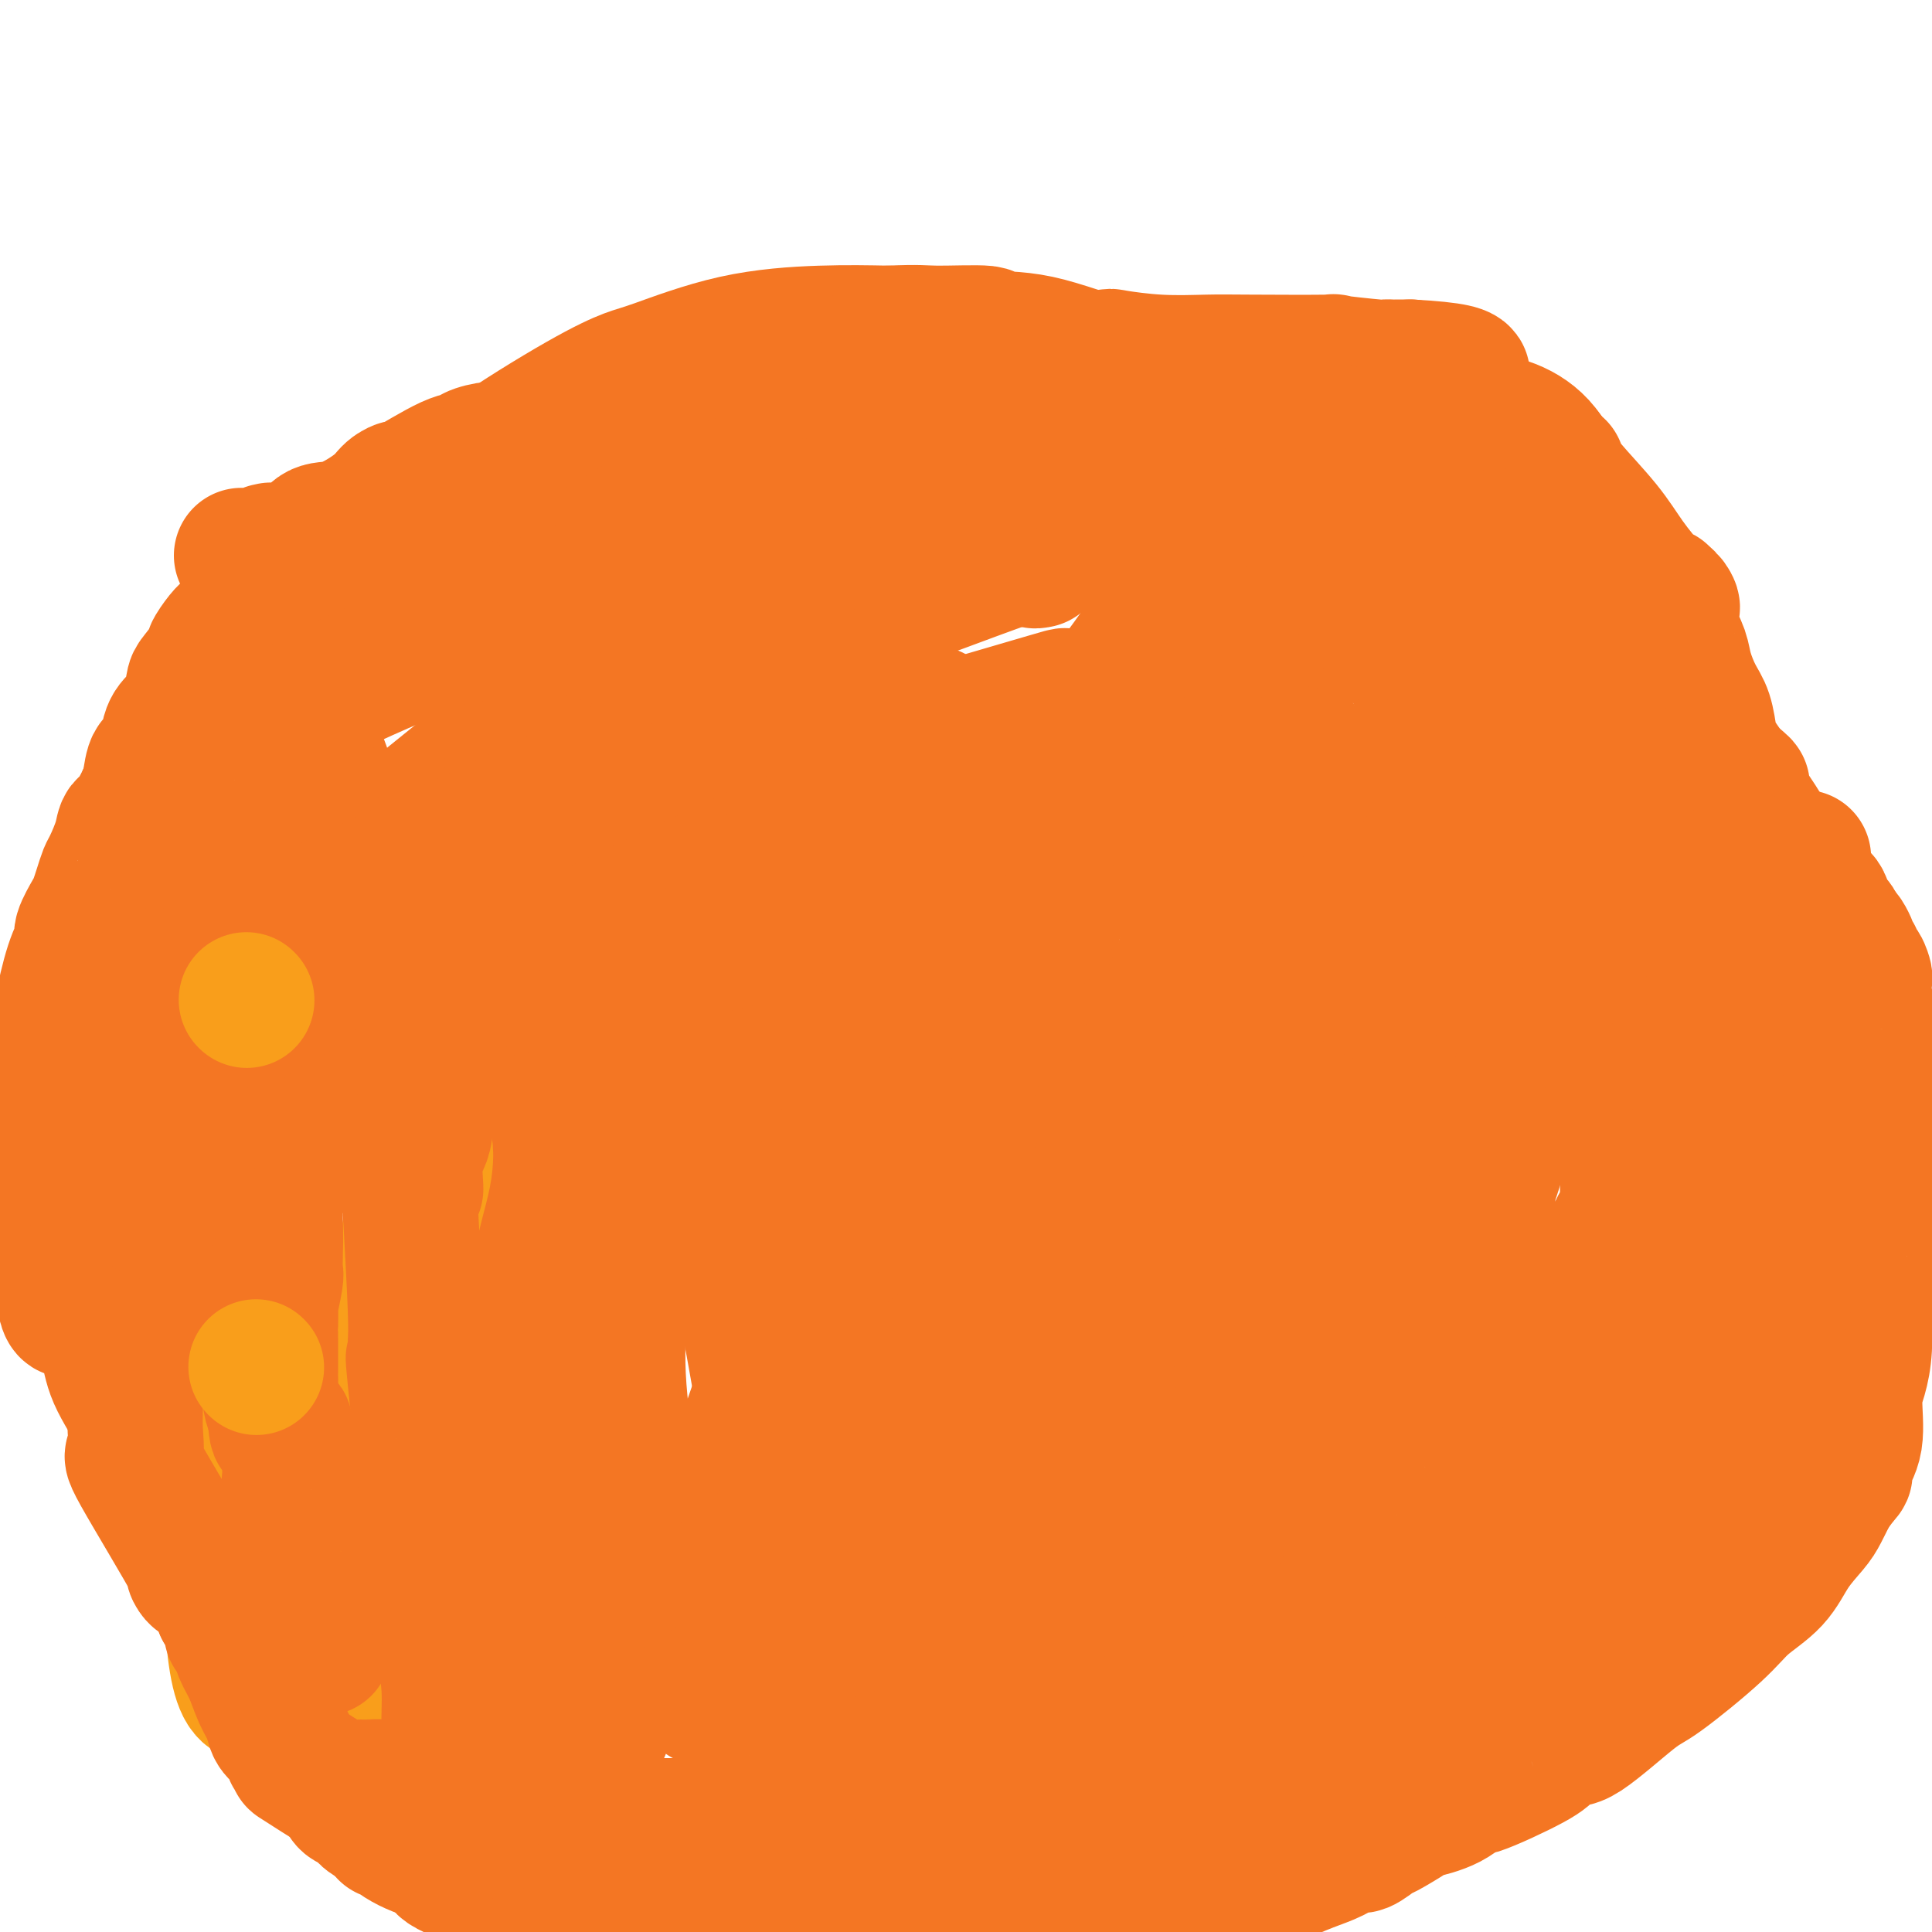 <svg viewBox='0 0 400 400' version='1.1' xmlns='http://www.w3.org/2000/svg' xmlns:xlink='http://www.w3.org/1999/xlink'><g fill='none' stroke='#F47623' stroke-width='28' stroke-linecap='round' stroke-linejoin='round'><path d='M215,116c-0.470,0.096 -0.940,0.192 -1,0c-0.060,-0.192 0.290,-0.672 0,-2c-0.290,-1.328 -1.218,-3.503 -2,-5c-0.782,-1.497 -1.416,-2.317 -2,-3c-0.584,-0.683 -1.118,-1.229 -2,-2c-0.882,-0.771 -2.113,-1.769 -3,-2c-0.887,-0.231 -1.432,0.303 -3,0c-1.568,-0.303 -4.161,-1.444 -7,-2c-2.839,-0.556 -5.923,-0.527 -9,-1c-3.077,-0.473 -6.145,-1.447 -10,-2c-3.855,-0.553 -8.497,-0.685 -12,-1c-3.503,-0.315 -5.868,-0.812 -9,-1c-3.132,-0.188 -7.030,-0.066 -9,0c-1.970,0.066 -2.012,0.075 -4,0c-1.988,-0.075 -5.922,-0.233 -9,0c-3.078,0.233 -5.300,0.857 -8,2c-2.700,1.143 -5.879,2.803 -9,4c-3.121,1.197 -6.185,1.929 -11,3c-4.815,1.071 -11.381,2.479 -14,3c-2.619,0.521 -1.290,0.153 -1,0c0.290,-0.153 -0.458,-0.093 -1,0c-0.542,0.093 -0.877,0.217 -1,0c-0.123,-0.217 -0.035,-0.776 0,-1c0.035,-0.224 0.018,-0.112 0,0'/><path d='M90,107c-0.390,0.022 -0.779,0.044 -1,0c-0.221,-0.044 -0.272,-0.153 -1,0c-0.728,0.153 -2.133,0.570 -3,1c-0.867,0.430 -1.195,0.875 -2,1c-0.805,0.125 -2.087,-0.069 -3,0c-0.913,0.069 -1.456,0.400 -2,1c-0.544,0.600 -1.089,1.469 -2,2c-0.911,0.531 -2.189,0.722 -3,1c-0.811,0.278 -1.157,0.641 -2,1c-0.843,0.359 -2.184,0.714 -3,1c-0.816,0.286 -1.108,0.503 -2,1c-0.892,0.497 -2.384,1.273 -4,2c-1.616,0.727 -3.357,1.406 -4,2c-0.643,0.594 -0.188,1.102 -1,2c-0.812,0.898 -2.891,2.185 -4,3c-1.109,0.815 -1.247,1.157 -2,2c-0.753,0.843 -2.121,2.187 -3,3c-0.879,0.813 -1.268,1.094 -2,2c-0.732,0.906 -1.806,2.437 -2,3c-0.194,0.563 0.492,0.157 0,1c-0.492,0.843 -2.163,2.936 -3,4c-0.837,1.064 -0.839,1.099 -1,2c-0.161,0.901 -0.481,2.669 -1,4c-0.519,1.331 -1.238,2.226 -2,3c-0.762,0.774 -1.566,1.428 -2,3c-0.434,1.572 -0.498,4.060 -1,5c-0.502,0.940 -1.443,0.330 -2,1c-0.557,0.670 -0.731,2.620 -1,4c-0.269,1.380 -0.635,2.190 -1,3'/><path d='M30,165c-2.324,4.930 -1.132,2.256 -1,2c0.132,-0.256 -0.794,1.907 -1,3c-0.206,1.093 0.310,1.118 0,1c-0.310,-0.118 -1.445,-0.377 -2,0c-0.555,0.377 -0.530,1.390 -1,3c-0.470,1.610 -1.434,3.819 -2,5c-0.566,1.181 -0.734,1.336 -1,2c-0.266,0.664 -0.630,1.839 -1,3c-0.370,1.161 -0.746,2.308 -1,3c-0.254,0.692 -0.387,0.930 -1,2c-0.613,1.070 -1.704,2.972 -2,4c-0.296,1.028 0.205,1.183 0,2c-0.205,0.817 -1.116,2.295 -2,5c-0.884,2.705 -1.739,6.635 -2,8c-0.261,1.365 0.074,0.164 0,2c-0.074,1.836 -0.556,6.708 -1,10c-0.444,3.292 -0.851,5.004 -1,8c-0.149,2.996 -0.040,7.275 0,9c0.040,1.725 0.011,0.896 0,1c-0.011,0.104 -0.005,1.141 0,3c0.005,1.859 0.009,4.539 0,7c-0.009,2.461 -0.030,4.704 0,6c0.030,1.296 0.111,1.646 0,2c-0.111,0.354 -0.415,0.711 0,2c0.415,1.289 1.547,3.511 2,5c0.453,1.489 0.226,2.244 0,3'/><path d='M13,266c0.690,9.363 2.416,3.770 3,2c0.584,-1.770 0.027,0.284 0,1c-0.027,0.716 0.477,0.095 1,0c0.523,-0.095 1.065,0.337 2,2c0.935,1.663 2.263,4.555 3,7c0.737,2.445 0.882,4.441 2,7c1.118,2.559 3.209,5.681 5,9c1.791,3.319 3.281,6.836 5,10c1.719,3.164 3.666,5.975 5,9c1.334,3.025 2.055,6.263 3,9c0.945,2.737 2.113,4.973 3,7c0.887,2.027 1.494,3.844 3,7c1.506,3.156 3.912,7.651 5,10c1.088,2.349 0.858,2.553 2,4c1.142,1.447 3.657,4.136 5,6c1.343,1.864 1.515,2.904 2,4c0.485,1.096 1.282,2.247 2,3c0.718,0.753 1.357,1.109 2,2c0.643,0.891 1.288,2.318 2,3c0.712,0.682 1.489,0.620 2,1c0.511,0.380 0.756,1.201 1,2c0.244,0.799 0.488,1.575 1,2c0.512,0.425 1.292,0.499 2,1c0.708,0.501 1.345,1.429 2,2c0.655,0.571 1.327,0.786 2,1'/><path d='M78,377c3.631,4.262 1.208,1.417 1,1c-0.208,-0.417 1.798,1.595 4,3c2.202,1.405 4.601,2.202 7,3'/><path d='M90,384c1.962,1.532 0.865,1.860 3,3c2.135,1.140 7.500,3.090 10,4c2.500,0.910 2.136,0.779 3,1c0.864,0.221 2.956,0.794 4,1c1.044,0.206 1.040,0.045 1,0c-0.040,-0.045 -0.115,0.026 0,0c0.115,-0.026 0.420,-0.151 1,0c0.580,0.151 1.434,0.576 2,1c0.566,0.424 0.845,0.845 2,1c1.155,0.155 3.187,0.044 4,0c0.813,-0.044 0.406,-0.022 0,0'/><path d='M138,397c0.784,0.008 1.569,0.016 2,0c0.431,-0.016 0.509,-0.057 2,0c1.491,0.057 4.397,0.211 6,0c1.603,-0.211 1.905,-0.789 3,-1c1.095,-0.211 2.984,-0.057 4,0c1.016,0.057 1.159,0.015 2,0c0.841,-0.015 2.379,-0.004 4,0c1.621,0.004 3.325,0.001 5,0c1.675,-0.001 3.322,-0.000 5,0c1.678,0.000 3.386,0.000 5,0c1.614,-0.000 3.132,0.000 5,0c1.868,-0.000 4.086,-0.000 6,0c1.914,0.000 3.525,0.001 5,0c1.475,-0.001 2.813,-0.004 4,0c1.187,0.004 2.224,0.015 4,0c1.776,-0.015 4.292,-0.056 8,0c3.708,0.056 8.609,0.207 11,0c2.391,-0.207 2.273,-0.774 3,-1c0.727,-0.226 2.298,-0.112 4,0c1.702,0.112 3.535,0.223 5,0c1.465,-0.223 2.561,-0.778 4,-1c1.439,-0.222 3.219,-0.111 5,0'/><path d='M240,394c16.140,-0.702 5.489,-0.957 2,-1c-3.489,-0.043 0.185,0.127 2,0c1.815,-0.127 1.773,-0.552 3,-1c1.227,-0.448 3.724,-0.920 6,-1c2.276,-0.080 4.333,0.233 6,0c1.667,-0.233 2.945,-1.013 5,-2c2.055,-0.987 4.887,-2.181 7,-3c2.113,-0.819 3.507,-1.264 5,-2c1.493,-0.736 3.084,-1.763 4,-2c0.916,-0.237 1.159,0.316 2,0c0.841,-0.316 2.282,-1.500 3,-2c0.718,-0.500 0.712,-0.314 2,-1c1.288,-0.686 3.869,-2.242 5,-3c1.131,-0.758 0.810,-0.717 2,-1c1.190,-0.283 3.889,-0.890 6,-2c2.111,-1.110 3.633,-2.723 4,-3c0.367,-0.277 -0.421,0.781 2,0c2.421,-0.781 8.052,-3.400 11,-5c2.948,-1.600 3.212,-2.180 4,-3c0.788,-0.820 2.101,-1.881 3,-2c0.899,-0.119 1.385,0.703 4,-1c2.615,-1.703 7.357,-5.931 10,-8c2.643,-2.069 3.185,-1.980 6,-4c2.815,-2.020 7.902,-6.148 11,-9c3.098,-2.852 4.205,-4.429 6,-6c1.795,-1.571 4.276,-3.136 6,-5c1.724,-1.864 2.689,-4.025 4,-6c1.311,-1.975 2.968,-3.762 4,-5c1.032,-1.238 1.438,-1.925 2,-3c0.562,-1.075 1.281,-2.537 2,-4'/><path d='M379,309c2.569,-3.620 2.992,-3.671 3,-4c0.008,-0.329 -0.401,-0.937 0,-2c0.401,-1.063 1.610,-2.580 2,-5c0.390,-2.420 -0.039,-5.744 0,-8c0.039,-2.256 0.547,-3.445 1,-5c0.453,-1.555 0.853,-3.477 1,-6c0.147,-2.523 0.043,-5.648 0,-7c-0.043,-1.352 -0.026,-0.932 0,-1c0.026,-0.068 0.059,-0.625 0,-1c-0.059,-0.375 -0.212,-0.569 0,-1c0.212,-0.431 0.789,-1.100 1,-3c0.211,-1.900 0.057,-5.030 0,-8c-0.057,-2.970 -0.015,-5.781 0,-8c0.015,-2.219 0.005,-3.848 0,-7c-0.005,-3.152 -0.005,-7.827 0,-10c0.005,-2.173 0.015,-1.843 0,-5c-0.015,-3.157 -0.056,-9.800 0,-13c0.056,-3.200 0.208,-2.957 0,-4c-0.208,-1.043 -0.778,-3.374 -1,-5c-0.222,-1.626 -0.097,-2.549 0,-3c0.097,-0.451 0.166,-0.432 0,-1c-0.166,-0.568 -0.566,-1.725 -1,-2c-0.434,-0.275 -0.900,0.331 -1,0c-0.100,-0.331 0.166,-1.598 0,-2c-0.166,-0.402 -0.766,0.061 -1,0c-0.234,-0.061 -0.104,-0.645 0,-1c0.104,-0.355 0.182,-0.480 0,-1c-0.182,-0.520 -0.623,-1.434 -1,-2c-0.377,-0.566 -0.688,-0.783 -1,-1'/><path d='M381,193c-1.324,-3.160 -1.634,-2.061 -2,-2c-0.366,0.061 -0.787,-0.918 -1,-2c-0.213,-1.082 -0.217,-2.268 -1,-3c-0.783,-0.732 -2.345,-1.010 -3,-2c-0.655,-0.990 -0.402,-2.690 -1,-4c-0.598,-1.310 -2.048,-2.228 -3,-3c-0.952,-0.772 -1.407,-1.399 -2,-2c-0.593,-0.601 -1.325,-1.177 -2,-2c-0.675,-0.823 -1.293,-1.893 -2,-3c-0.707,-1.107 -1.503,-2.253 -2,-3c-0.497,-0.747 -0.693,-1.097 -1,-1c-0.307,0.097 -0.723,0.639 -1,0c-0.277,-0.639 -0.415,-2.460 0,-3c0.415,-0.540 1.382,0.201 0,-1c-1.382,-1.201 -5.114,-4.343 -7,-6c-1.886,-1.657 -1.926,-1.830 -3,-3c-1.074,-1.170 -3.180,-3.336 -4,-4c-0.820,-0.664 -0.352,0.176 -1,0c-0.648,-0.176 -2.411,-1.367 -3,-2c-0.589,-0.633 -0.005,-0.709 0,-1c0.005,-0.291 -0.570,-0.797 -1,-1c-0.430,-0.203 -0.715,-0.101 -1,0'/><path d='M340,145c-2.977,-2.990 -0.418,-1.465 0,-1c0.418,0.465 -1.304,-0.131 -2,0c-0.696,0.131 -0.364,0.988 -1,1c-0.636,0.012 -2.240,-0.820 -3,-1c-0.760,-0.180 -0.678,0.291 -1,0c-0.322,-0.291 -1.049,-1.346 -2,-2c-0.951,-0.654 -2.126,-0.909 -3,-1c-0.874,-0.091 -1.447,-0.019 -2,0c-0.553,0.019 -1.086,-0.016 -3,-1c-1.914,-0.984 -5.208,-2.919 -8,-4c-2.792,-1.081 -5.084,-1.309 -7,-2c-1.916,-0.691 -3.458,-1.846 -5,-3'/><path d='M303,131c-6.152,-2.348 -3.032,-1.218 -3,-1c0.032,0.218 -3.022,-0.478 -4,-1c-0.978,-0.522 0.121,-0.871 0,-1c-0.121,-0.129 -1.463,-0.037 -2,0c-0.537,0.037 -0.268,0.018 0,0'/><path d='M50,115c0.393,0.008 0.786,0.016 1,0c0.214,-0.016 0.248,-0.057 1,0c0.752,0.057 2.221,0.211 3,0c0.779,-0.211 0.868,-0.786 1,-1c0.132,-0.214 0.307,-0.068 0,0c-0.307,0.068 -1.095,0.058 0,0c1.095,-0.058 4.074,-0.165 6,-1c1.926,-0.835 2.798,-2.397 4,-3c1.202,-0.603 2.735,-0.248 5,-1c2.265,-0.752 5.264,-2.612 7,-4c1.736,-1.388 2.210,-2.305 3,-3c0.790,-0.695 1.897,-1.170 2,-1c0.103,0.170 -0.797,0.984 1,0c1.797,-0.984 6.290,-3.765 9,-5c2.710,-1.235 3.636,-0.923 4,-1c0.364,-0.077 0.165,-0.544 1,-1c0.835,-0.456 2.706,-0.900 4,-1c1.294,-0.100 2.013,0.145 4,-1c1.987,-1.145 5.242,-3.680 8,-5c2.758,-1.320 5.018,-1.426 8,-2c2.982,-0.574 6.688,-1.616 8,-2c1.312,-0.384 0.232,-0.110 0,0c-0.232,0.110 0.384,0.055 1,0'/><path d='M131,83c7.881,-2.621 8.584,-2.675 10,-3c1.416,-0.325 3.544,-0.922 6,-1c2.456,-0.078 5.238,0.364 8,0c2.762,-0.364 5.503,-1.533 9,-2c3.497,-0.467 7.751,-0.230 9,0c1.249,0.230 -0.506,0.454 0,0c0.506,-0.454 3.273,-1.585 6,-2c2.727,-0.415 5.415,-0.115 7,0c1.585,0.115 2.068,0.044 8,0c5.932,-0.044 17.313,-0.061 23,0c5.687,0.061 5.679,0.198 7,0c1.321,-0.198 3.972,-0.733 5,-1c1.028,-0.267 0.435,-0.268 2,0c1.565,0.268 5.289,0.803 9,1c3.711,0.197 7.408,0.057 10,0c2.592,-0.057 4.077,-0.029 9,0c4.923,0.029 13.284,0.060 16,0c2.716,-0.060 -0.213,-0.212 1,0c1.213,0.212 6.568,0.789 9,1c2.432,0.211 1.940,0.057 2,0c0.060,-0.057 0.670,-0.015 1,0c0.330,0.015 0.380,0.004 1,0c0.620,-0.004 1.810,-0.002 3,0'/><path d='M292,76c18.550,1.023 8.426,3.082 5,4c-3.426,0.918 -0.154,0.695 2,1c2.154,0.305 3.191,1.137 4,2c0.809,0.863 1.390,1.756 3,3c1.610,1.244 4.249,2.840 6,4c1.751,1.160 2.613,1.883 3,2c0.387,0.117 0.300,-0.371 1,0c0.700,0.371 2.189,1.600 3,2c0.811,0.400 0.946,-0.029 1,0c0.054,0.029 0.027,0.514 0,1'/><path d='M320,95c4.512,3.116 1.792,1.406 1,1c-0.792,-0.406 0.345,0.493 1,1c0.655,0.507 0.830,0.623 1,1c0.170,0.377 0.337,1.014 2,3c1.663,1.986 4.824,5.319 7,8c2.176,2.681 3.367,4.708 5,7c1.633,2.292 3.709,4.848 5,6c1.291,1.152 1.797,0.901 2,1c0.203,0.099 0.101,0.550 0,1'/><path d='M344,124c3.909,4.191 1.680,0.169 1,0c-0.680,-0.169 0.189,3.517 1,6c0.811,2.483 1.566,3.764 2,5c0.434,1.236 0.549,2.428 1,4c0.451,1.572 1.238,3.526 2,5c0.762,1.474 1.500,2.469 2,4c0.500,1.531 0.764,3.597 1,5c0.236,1.403 0.445,2.144 1,3c0.555,0.856 1.455,1.826 2,3c0.545,1.174 0.734,2.553 1,3c0.266,0.447 0.611,-0.036 1,0c0.389,0.036 0.824,0.592 1,1c0.176,0.408 0.093,0.667 0,1c-0.093,0.333 -0.197,0.738 0,2c0.197,1.262 0.694,3.379 1,4c0.306,0.621 0.422,-0.256 1,1c0.578,1.256 1.619,4.643 2,6c0.381,1.357 0.102,0.683 0,1c-0.102,0.317 -0.027,1.625 0,2c0.027,0.375 0.007,-0.184 0,0c-0.007,0.184 -0.002,1.111 0,2c0.002,0.889 0.001,1.739 0,3c-0.001,1.261 -0.000,2.932 0,4c0.000,1.068 0.000,1.534 0,2'/><path d='M364,191c0.002,2.742 0.009,2.596 0,3c-0.009,0.404 -0.032,1.359 0,2c0.032,0.641 0.120,0.967 0,1c-0.120,0.033 -0.449,-0.226 -1,0c-0.551,0.226 -1.323,0.937 -2,2c-0.677,1.063 -1.259,2.479 -2,3c-0.741,0.521 -1.640,0.149 -2,0c-0.360,-0.149 -0.180,-0.074 0,0'/><path d='M35,232c-0.170,-0.790 -0.341,-1.580 0,-3c0.341,-1.420 1.193,-3.469 2,-6c0.807,-2.531 1.569,-5.543 3,-8c1.431,-2.457 3.530,-4.360 6,-7c2.470,-2.640 5.312,-6.018 8,-9c2.688,-2.982 5.224,-5.567 8,-8c2.776,-2.433 5.792,-4.714 8,-7c2.208,-2.286 3.609,-4.576 6,-7c2.391,-2.424 5.773,-4.980 7,-6c1.227,-1.020 0.301,-0.502 2,-2c1.699,-1.498 6.024,-5.012 11,-9c4.976,-3.988 10.603,-8.450 15,-11c4.397,-2.550 7.562,-3.186 11,-5c3.438,-1.814 7.148,-4.805 11,-7c3.852,-2.195 7.847,-3.595 13,-6c5.153,-2.405 11.464,-5.817 18,-8c6.536,-2.183 13.296,-3.138 19,-5c5.704,-1.862 10.352,-4.631 17,-7c6.648,-2.369 15.294,-4.338 22,-6c6.706,-1.662 11.470,-3.019 17,-4c5.530,-0.981 11.826,-1.587 16,-1c4.174,0.587 6.225,2.369 7,3c0.775,0.631 0.275,0.113 2,1c1.725,0.887 5.674,3.180 9,5c3.326,1.820 6.027,3.166 7,4c0.973,0.834 0.216,1.157 0,1c-0.216,-0.157 0.107,-0.795 1,0c0.893,0.795 2.356,3.022 3,4c0.644,0.978 0.470,0.708 1,0c0.530,-0.708 1.765,-1.854 3,-3'/><path d='M288,115c1.282,0.663 2.487,3.822 4,9c1.513,5.178 3.336,12.376 4,17c0.664,4.624 0.171,6.673 0,9c-0.171,2.327 -0.020,4.932 0,8c0.020,3.068 -0.090,6.600 0,9c0.090,2.400 0.381,3.668 0,5c-0.381,1.332 -1.433,2.729 -2,5c-0.567,2.271 -0.651,5.415 -1,8c-0.349,2.585 -0.965,4.610 -2,7c-1.035,2.390 -2.489,5.145 -4,8c-1.511,2.855 -3.077,5.810 -5,9c-1.923,3.190 -4.201,6.615 -7,10c-2.799,3.385 -6.117,6.731 -7,8c-0.883,1.269 0.669,0.463 1,0c0.331,-0.463 -0.559,-0.582 -1,0c-0.441,0.582 -0.431,1.865 -2,3c-1.569,1.135 -4.715,2.122 -10,4c-5.285,1.878 -12.709,4.647 -19,7c-6.291,2.353 -11.449,4.291 -15,5c-3.551,0.709 -5.494,0.191 -9,0c-3.506,-0.191 -8.573,-0.055 -13,0c-4.427,0.055 -8.213,0.027 -12,0'/><path d='M188,246c-7.456,-0.527 -9.097,-1.843 -13,-3c-3.903,-1.157 -10.069,-2.154 -16,-4c-5.931,-1.846 -11.626,-4.542 -16,-7c-4.374,-2.458 -7.428,-4.680 -12,-7c-4.572,-2.320 -10.664,-4.740 -15,-7c-4.336,-2.260 -6.916,-4.361 -9,-6c-2.084,-1.639 -3.671,-2.818 -5,-4c-1.329,-1.182 -2.400,-2.369 -3,-3c-0.600,-0.631 -0.730,-0.705 -1,-1c-0.270,-0.295 -0.681,-0.810 -1,-1c-0.319,-0.190 -0.547,-0.054 -1,-1c-0.453,-0.946 -1.131,-2.972 -2,-5c-0.869,-2.028 -1.929,-4.057 -4,-7c-2.071,-2.943 -5.153,-6.800 -8,-10c-2.847,-3.200 -5.459,-5.742 -8,-9c-2.541,-3.258 -5.012,-7.234 -6,-9c-0.988,-1.766 -0.493,-1.324 -2,-5c-1.507,-3.676 -5.016,-11.470 -6,-16c-0.984,-4.530 0.556,-5.797 2,-8c1.444,-2.203 2.792,-5.341 5,-8c2.208,-2.659 5.277,-4.838 9,-8c3.723,-3.162 8.101,-7.305 12,-11c3.899,-3.695 7.321,-6.940 13,-11c5.679,-4.060 13.616,-8.934 19,-12c5.384,-3.066 8.216,-4.324 10,-5c1.784,-0.676 2.519,-0.769 6,-2c3.481,-1.231 9.706,-3.601 16,-5c6.294,-1.399 12.655,-1.828 18,-2c5.345,-0.172 9.672,-0.086 14,0'/><path d='M184,69c6.596,-0.293 7.085,-0.024 10,0c2.915,0.024 8.256,-0.195 10,0c1.744,0.195 -0.111,0.805 1,1c1.111,0.195 5.186,-0.025 10,1c4.814,1.025 10.368,3.295 17,5c6.632,1.705 14.344,2.844 19,4c4.656,1.156 6.256,2.330 8,3c1.744,0.670 3.632,0.837 7,2c3.368,1.163 8.215,3.322 11,5c2.785,1.678 3.508,2.877 5,4c1.492,1.123 3.752,2.172 5,3c1.248,0.828 1.485,1.434 2,2c0.515,0.566 1.307,1.092 2,2c0.693,0.908 1.286,2.197 2,3c0.714,0.803 1.550,1.119 4,4c2.450,2.881 6.512,8.328 9,11c2.488,2.672 3.400,2.568 5,9c1.600,6.432 3.889,19.399 5,26c1.111,6.601 1.044,6.836 1,8c-0.044,1.164 -0.065,3.258 0,6c0.065,2.742 0.215,6.134 0,9c-0.215,2.866 -0.797,5.208 -1,7c-0.203,1.792 -0.028,3.034 0,4c0.028,0.966 -0.090,1.656 -1,4c-0.910,2.344 -2.611,6.341 -4,9c-1.389,2.659 -2.465,3.981 -4,8c-1.535,4.019 -3.529,10.736 -6,16c-2.471,5.264 -5.420,9.075 -8,13c-2.580,3.925 -4.790,7.962 -7,12'/><path d='M286,250c-6.595,11.809 -15.583,28.831 -19,35c-3.417,6.169 -1.264,1.485 -1,0c0.264,-1.485 -1.361,0.229 -2,1c-0.639,0.771 -0.292,0.598 0,1c0.292,0.402 0.527,1.379 0,2c-0.527,0.621 -1.818,0.885 -4,1c-2.182,0.115 -5.257,0.082 -8,0c-2.743,-0.082 -5.156,-0.214 -8,0c-2.844,0.214 -6.120,0.775 -8,1c-1.880,0.225 -2.365,0.114 -4,0c-1.635,-0.114 -4.422,-0.230 -6,0c-1.578,0.230 -1.947,0.805 -4,0c-2.053,-0.805 -5.789,-2.992 -7,-4c-1.211,-1.008 0.104,-0.839 0,-1c-0.104,-0.161 -1.627,-0.654 -2,-1c-0.373,-0.346 0.405,-0.546 0,-1c-0.405,-0.454 -1.994,-1.161 -4,-3c-2.006,-1.839 -4.430,-4.811 -6,-7c-1.570,-2.189 -2.285,-3.594 -3,-5'/><path d='M200,269c-2.783,-2.830 1.258,1.095 0,-2c-1.258,-3.095 -7.815,-13.210 -13,-21c-5.185,-7.790 -8.999,-13.256 -12,-18c-3.001,-4.744 -5.188,-8.765 -7,-13c-1.812,-4.235 -3.248,-8.683 -4,-13c-0.752,-4.317 -0.819,-8.502 -1,-14c-0.181,-5.498 -0.475,-12.307 0,-17c0.475,-4.693 1.721,-7.270 3,-10c1.279,-2.730 2.592,-5.614 4,-9c1.408,-3.386 2.910,-7.273 4,-10c1.090,-2.727 1.767,-4.293 3,-6c1.233,-1.707 3.021,-3.555 4,-5c0.979,-1.445 1.150,-2.488 3,-4c1.850,-1.512 5.381,-3.495 6,-4c0.619,-0.505 -1.672,0.467 5,-2c6.672,-2.467 22.308,-8.374 32,-11c9.692,-2.626 13.439,-1.970 17,-2c3.561,-0.030 6.937,-0.745 9,-1c2.063,-0.255 2.813,-0.051 4,0c1.187,0.051 2.812,-0.052 4,0c1.188,0.052 1.940,0.258 3,1c1.060,0.742 2.428,2.019 4,3c1.572,0.981 3.347,1.666 5,3c1.653,1.334 3.185,3.316 7,8c3.815,4.684 9.912,12.069 12,15c2.088,2.931 0.168,1.409 1,3c0.832,1.591 4.416,6.296 8,11'/><path d='M301,151c6.256,9.206 7.896,13.720 9,19c1.104,5.280 1.671,11.327 2,13c0.329,1.673 0.418,-1.027 1,1c0.582,2.027 1.656,8.779 2,14c0.344,5.221 -0.043,8.909 0,13c0.043,4.091 0.517,8.586 0,12c-0.517,3.414 -2.024,5.747 -3,9c-0.976,3.253 -1.419,7.425 -4,14c-2.581,6.575 -7.300,15.551 -11,22c-3.700,6.449 -6.383,10.370 -9,14c-2.617,3.630 -5.170,6.968 -8,10c-2.830,3.032 -5.938,5.756 -7,7c-1.062,1.244 -0.076,1.008 0,1c0.076,-0.008 -0.756,0.214 -1,0c-0.244,-0.214 0.099,-0.863 0,-1c-0.099,-0.137 -0.641,0.239 -1,0c-0.359,-0.239 -0.534,-1.093 -1,-2c-0.466,-0.907 -1.221,-1.867 -2,-3c-0.779,-1.133 -1.582,-2.439 -2,-3c-0.418,-0.561 -0.452,-0.377 -1,-1c-0.548,-0.623 -1.609,-2.052 -3,-3c-1.391,-0.948 -3.112,-1.414 -6,-3c-2.888,-1.586 -6.944,-4.293 -11,-7'/><path d='M245,277c-4.349,-2.865 -6.720,-5.027 -11,-8c-4.280,-2.973 -10.467,-6.759 -14,-10c-3.533,-3.241 -4.411,-5.939 -6,-8c-1.589,-2.061 -3.890,-3.486 -5,-5c-1.110,-1.514 -1.029,-3.119 -1,-4c0.029,-0.881 0.008,-1.039 0,-2c-0.008,-0.961 -0.001,-2.724 0,-5c0.001,-2.276 -0.005,-5.063 0,-7c0.005,-1.937 0.019,-3.024 0,-6c-0.019,-2.976 -0.072,-7.842 0,-12c0.072,-4.158 0.270,-7.609 0,-10c-0.270,-2.391 -1.008,-3.722 0,-8c1.008,-4.278 3.762,-11.504 6,-17c2.238,-5.496 3.959,-9.262 6,-14c2.041,-4.738 4.402,-10.448 8,-16c3.598,-5.552 8.434,-10.946 10,-15c1.566,-4.054 -0.139,-6.766 10,-15c10.139,-8.234 32.123,-21.989 40,-27c7.877,-5.011 1.647,-1.279 6,-1c4.353,0.279 19.291,-2.894 26,7c6.709,9.894 5.191,32.856 5,44c-0.191,11.144 0.945,10.470 -1,15c-1.945,4.530 -6.973,14.265 -12,24'/><path d='M312,177c-5.686,11.058 -13.902,26.704 -23,39c-9.098,12.296 -19.079,21.242 -30,29c-10.921,7.758 -22.783,14.328 -31,17c-8.217,2.672 -12.790,1.446 -15,1c-2.210,-0.446 -2.059,-0.111 -3,0c-0.941,0.111 -2.975,-0.000 -4,0c-1.025,0.000 -1.041,0.113 -1,0c0.041,-0.113 0.138,-0.451 0,-1c-0.138,-0.549 -0.512,-1.307 0,-3c0.512,-1.693 1.910,-4.320 2,-9c0.090,-4.680 -1.127,-11.412 1,-22c2.127,-10.588 7.598,-25.030 10,-36c2.402,-10.970 1.735,-18.468 19,-33c17.265,-14.532 52.462,-36.099 66,-44c13.538,-7.901 5.419,-2.136 3,0c-2.419,2.136 0.864,0.644 2,0c1.136,-0.644 0.126,-0.441 0,1c-0.126,1.441 0.633,4.120 -1,10c-1.633,5.880 -5.659,14.962 -9,22c-3.341,7.038 -5.999,12.031 -9,19c-3.001,6.969 -6.346,15.915 -11,24c-4.654,8.085 -10.615,15.310 -15,20c-4.385,4.690 -7.192,6.845 -10,9'/><path d='M253,220c-4.950,5.993 -4.826,6.476 -5,7c-0.174,0.524 -0.645,1.089 -1,1c-0.355,-0.089 -0.595,-0.832 0,-2c0.595,-1.168 2.026,-2.762 4,-7c1.974,-4.238 4.493,-11.121 9,-20c4.507,-8.879 11.004,-19.755 17,-27c5.996,-7.245 11.493,-10.860 16,-14c4.507,-3.140 8.025,-5.807 11,-8c2.975,-2.193 5.405,-3.913 6,-4c0.595,-0.087 -0.647,1.460 -1,3c-0.353,1.540 0.182,3.074 -3,9c-3.182,5.926 -10.081,16.242 -13,22c-2.919,5.758 -1.859,6.956 -18,22c-16.141,15.044 -49.482,43.935 -64,57c-14.518,13.065 -10.214,10.306 -11,10c-0.786,-0.306 -6.660,1.842 -9,3c-2.340,1.158 -1.144,1.327 -1,2c0.144,0.673 -0.765,1.852 -1,0c-0.235,-1.852 0.205,-6.733 2,-15c1.795,-8.267 4.945,-19.918 8,-30c3.055,-10.082 6.016,-18.595 10,-26c3.984,-7.405 8.992,-13.703 14,-20'/><path d='M223,183c5.579,-6.743 12.527,-13.600 18,-18c5.473,-4.400 9.472,-6.342 12,-8c2.528,-1.658 3.584,-3.033 4,-4c0.416,-0.967 0.191,-1.525 0,0c-0.191,1.525 -0.349,5.134 -1,10c-0.651,4.866 -1.797,10.988 -8,28c-6.203,17.012 -17.464,44.915 -26,64c-8.536,19.085 -14.347,29.351 -21,39c-6.653,9.649 -14.149,18.681 -20,27c-5.851,8.319 -10.055,15.925 -12,20c-1.945,4.075 -1.629,4.621 -2,3c-0.371,-1.621 -1.429,-5.407 -3,-15c-1.571,-9.593 -3.654,-24.991 -6,-39c-2.346,-14.009 -4.954,-26.629 -7,-40c-2.046,-13.371 -3.530,-27.492 -4,-37c-0.470,-9.508 0.073,-14.404 0,-22c-0.073,-7.596 -0.762,-17.892 -1,-24c-0.238,-6.108 -0.026,-8.029 0,-10c0.026,-1.971 -0.136,-3.992 0,-5c0.136,-1.008 0.568,-1.004 1,-1'/><path d='M147,151c0.006,-7.350 0.022,5.275 0,14c-0.022,8.725 -0.082,13.551 -1,20c-0.918,6.449 -2.694,14.521 -5,25c-2.306,10.479 -5.143,23.364 -8,34c-2.857,10.636 -5.735,19.022 -8,27c-2.265,7.978 -3.916,15.548 -6,22c-2.084,6.452 -4.600,11.787 -7,18c-2.400,6.213 -4.685,13.304 -6,18c-1.315,4.696 -1.661,6.997 -2,8c-0.339,1.003 -0.672,0.707 -1,1c-0.328,0.293 -0.650,1.173 -1,-9c-0.350,-10.173 -0.729,-31.401 -1,-45c-0.271,-13.599 -0.433,-19.570 0,-24c0.433,-4.430 1.460,-7.319 3,-12c1.540,-4.681 3.592,-11.155 6,-16c2.408,-4.845 5.171,-8.062 7,-10c1.829,-1.938 2.723,-2.599 3,-3c0.277,-0.401 -0.064,-0.543 0,0c0.064,0.543 0.532,1.772 1,3'/><path d='M121,222c0.748,3.060 2.117,9.209 3,14c0.883,4.791 1.280,8.224 2,13c0.720,4.776 1.761,10.894 2,17c0.239,6.106 -0.326,12.201 0,19c0.326,6.799 1.543,14.302 2,22c0.457,7.698 0.153,15.593 0,22c-0.153,6.407 -0.156,11.328 -1,16c-0.844,4.672 -2.528,9.095 -5,15c-2.472,5.905 -5.731,13.291 -8,18c-2.269,4.709 -3.546,6.742 -5,8c-1.454,1.258 -3.084,1.743 -4,2c-0.916,0.257 -1.118,0.288 -2,0c-0.882,-0.288 -2.443,-0.895 -3,0c-0.557,0.895 -0.110,3.292 0,1c0.110,-2.292 -0.116,-9.272 0,-13c0.116,-3.728 0.572,-4.205 0,-11c-0.572,-6.795 -2.174,-19.909 0,-34c2.174,-14.091 8.125,-29.158 12,-39c3.875,-9.842 5.674,-14.457 9,-20c3.326,-5.543 8.178,-12.012 12,-18c3.822,-5.988 6.615,-11.494 11,-16c4.385,-4.506 10.363,-8.011 16,-12c5.637,-3.989 10.934,-8.461 16,-12c5.066,-3.539 9.902,-6.145 14,-8c4.098,-1.855 7.456,-2.959 10,-4c2.544,-1.041 4.272,-2.021 6,-3'/><path d='M208,199c5.333,-2.333 3.667,-0.667 3,0c-0.667,0.667 -0.333,0.333 0,0'/></g>
<g fill='none' stroke='#F99E1B' stroke-width='28' stroke-linecap='round' stroke-linejoin='round'><path d='M48,212c0.006,0.151 0.012,0.301 0,1c-0.012,0.699 -0.041,1.945 0,4c0.041,2.055 0.151,4.918 0,7c-0.151,2.082 -0.562,3.382 -1,6c-0.438,2.618 -0.902,6.554 -1,9c-0.098,2.446 0.170,3.401 0,7c-0.170,3.599 -0.779,9.841 -1,15c-0.221,5.159 -0.053,9.236 0,14c0.053,4.764 -0.010,10.214 0,14c0.010,3.786 0.093,5.907 0,9c-0.093,3.093 -0.362,7.158 0,11c0.362,3.842 1.356,7.460 2,11c0.644,3.540 0.937,7.001 1,9c0.063,1.999 -0.103,2.536 0,5c0.103,2.464 0.475,6.856 1,10c0.525,3.144 1.204,5.038 2,6c0.796,0.962 1.708,0.990 2,1c0.292,0.010 -0.037,0.003 0,0c0.037,-0.003 0.439,-0.001 1,0c0.561,0.001 1.280,0.000 2,0'/><path d='M56,351c0.952,0.155 0.832,0.041 1,0c0.168,-0.041 0.623,-0.011 1,0c0.377,0.011 0.677,0.003 1,0c0.323,-0.003 0.670,-0.001 1,0c0.330,0.001 0.645,-0.000 1,0c0.355,0.000 0.751,0.002 1,0c0.249,-0.002 0.351,-0.009 1,0c0.649,0.009 1.844,0.032 2,0c0.156,-0.032 -0.729,-0.120 1,1c1.729,1.120 6.071,3.446 8,5c1.929,1.554 1.445,2.334 2,3c0.555,0.666 2.149,1.218 3,2c0.851,0.782 0.957,1.795 1,2c0.043,0.205 0.021,-0.397 0,-1'/><path d='M80,363c2.321,1.199 0.622,-1.803 0,-3c-0.622,-1.197 -0.167,-0.588 0,-1c0.167,-0.412 0.045,-1.845 0,-3c-0.045,-1.155 -0.012,-2.032 0,-3c0.012,-0.968 0.003,-2.029 0,-4c-0.003,-1.971 -0.002,-4.853 0,-6c0.002,-1.147 0.004,-0.558 0,-3c-0.004,-2.442 -0.015,-7.914 0,-11c0.015,-3.086 0.057,-3.786 0,-6c-0.057,-2.214 -0.211,-5.941 0,-9c0.211,-3.059 0.789,-5.451 1,-7c0.211,-1.549 0.056,-2.256 0,-4c-0.056,-1.744 -0.015,-4.525 0,-7c0.015,-2.475 0.002,-4.644 0,-6c-0.002,-1.356 0.008,-1.897 0,-3c-0.008,-1.103 -0.034,-2.766 0,-4c0.034,-1.234 0.128,-2.037 0,-2c-0.128,0.037 -0.478,0.916 0,-3c0.478,-3.916 1.786,-12.627 3,-19c1.214,-6.373 2.336,-10.409 3,-13c0.664,-2.591 0.871,-3.736 1,-5c0.129,-1.264 0.180,-2.647 0,-3c-0.180,-0.353 -0.590,0.323 -1,1'/><path d='M87,239c0.823,-5.791 -0.120,-0.769 -1,1c-0.880,1.769 -1.699,0.284 -2,0c-0.301,-0.284 -0.086,0.633 0,1c0.086,0.367 0.043,0.183 0,0'/><path d='M79,216c0.422,0.111 0.844,0.222 1,0c0.156,-0.222 0.044,-0.778 0,-1c-0.044,-0.222 -0.022,-0.111 0,0'/><path d='M108,167c1.356,-1.578 2.711,-3.156 4,-4c1.289,-0.844 2.511,-0.956 3,-1c0.489,-0.044 0.244,-0.022 0,0'/><path d='M128,163c0.596,-0.007 1.191,-0.014 2,0c0.809,0.014 1.830,0.049 3,0c1.170,-0.049 2.489,-0.181 3,0c0.511,0.181 0.214,0.676 0,1c-0.214,0.324 -0.346,0.479 1,1c1.346,0.521 4.170,1.410 6,2c1.830,0.590 2.666,0.883 3,1c0.334,0.117 0.167,0.059 0,0'/><path d='M165,177c0.315,0.369 0.631,0.738 1,1c0.369,0.262 0.792,0.417 2,1c1.208,0.583 3.202,1.595 4,2c0.798,0.405 0.399,0.202 0,0'/></g>
<g fill='none' stroke='#F47623' stroke-width='28' stroke-linecap='round' stroke-linejoin='round'><path d='M80,206c0.138,-0.265 0.276,-0.531 0,0c-0.276,0.531 -0.965,1.857 -2,3c-1.035,1.143 -2.414,2.103 -3,3c-0.586,0.897 -0.377,1.730 -1,3c-0.623,1.270 -2.079,2.977 -3,4c-0.921,1.023 -1.308,1.360 -2,2c-0.692,0.640 -1.687,1.581 -2,2c-0.313,0.419 0.058,0.314 0,1c-0.058,0.686 -0.546,2.161 -1,3c-0.454,0.839 -0.875,1.043 -1,1c-0.125,-0.043 0.047,-0.331 0,0c-0.047,0.331 -0.314,1.282 -1,2c-0.686,0.718 -1.790,1.203 -2,2c-0.210,0.797 0.476,1.907 0,3c-0.476,1.093 -2.113,2.171 -3,3c-0.887,0.829 -1.022,1.410 -1,3c0.022,1.590 0.202,4.191 0,5c-0.202,0.809 -0.786,-0.173 -1,0c-0.214,0.173 -0.057,1.500 0,2c0.057,0.500 0.015,0.173 0,1c-0.015,0.827 -0.004,2.808 0,4c0.004,1.192 0.002,1.596 0,2'/><path d='M57,255c-0.311,2.737 -0.087,1.078 0,1c0.087,-0.078 0.037,1.425 0,3c-0.037,1.575 -0.063,3.221 0,4c0.063,0.779 0.213,0.692 0,2c-0.213,1.308 -0.789,4.012 -1,5c-0.211,0.988 -0.057,0.261 0,1c0.057,0.739 0.015,2.944 0,4c-0.015,1.056 -0.004,0.961 0,1c0.004,0.039 0.001,0.210 0,1c-0.001,0.790 -0.000,2.200 0,3c0.000,0.800 0.000,0.991 0,1c-0.000,0.009 0.000,-0.164 0,0c-0.000,0.164 -0.001,0.666 0,1c0.001,0.334 0.003,0.501 0,1c-0.003,0.499 -0.011,1.330 0,2c0.011,0.670 0.041,1.180 0,2c-0.041,0.820 -0.155,1.948 0,3c0.155,1.052 0.577,2.026 1,3'/><path d='M57,293c0.244,6.036 0.854,2.127 1,1c0.146,-1.127 -0.171,0.527 0,1c0.171,0.473 0.830,-0.234 1,0c0.170,0.234 -0.151,1.410 0,2c0.151,0.590 0.772,0.596 1,1c0.228,0.404 0.061,1.207 0,2c-0.061,0.793 -0.018,1.576 0,2c0.018,0.424 0.009,0.488 0,1c-0.009,0.512 -0.018,1.472 0,2c0.018,0.528 0.062,0.625 0,1c-0.062,0.375 -0.229,1.027 0,1c0.229,-0.027 0.854,-0.733 1,0c0.146,0.733 -0.186,2.907 0,4c0.186,1.093 0.891,1.107 1,2c0.109,0.893 -0.377,2.666 0,6c0.377,3.334 1.617,8.228 2,10c0.383,1.772 -0.090,0.423 0,0c0.090,-0.423 0.742,0.080 1,1c0.258,0.920 0.121,2.256 0,3c-0.121,0.744 -0.225,0.895 0,1c0.225,0.105 0.778,0.165 1,1c0.222,0.835 0.112,2.445 0,3c-0.112,0.555 -0.226,0.056 0,0c0.226,-0.056 0.792,0.331 1,1c0.208,0.669 0.060,1.620 0,2c-0.060,0.380 -0.030,0.190 0,0'/><path d='M137,378c0.345,0.001 0.691,0.001 1,0c0.309,-0.001 0.583,-0.004 1,0c0.417,0.004 0.979,0.015 3,0c2.021,-0.015 5.503,-0.057 8,0c2.497,0.057 4.011,0.211 6,0c1.989,-0.211 4.453,-0.788 7,-1c2.547,-0.212 5.179,-0.059 8,0c2.821,0.059 5.833,0.023 9,0c3.167,-0.023 6.489,-0.035 9,0c2.511,0.035 4.211,0.117 7,0c2.789,-0.117 6.669,-0.431 9,-1c2.331,-0.569 3.114,-1.391 5,-2c1.886,-0.609 4.875,-1.004 7,-1c2.125,0.004 3.386,0.407 5,0c1.614,-0.407 3.581,-1.623 5,-2c1.419,-0.377 2.289,0.085 6,-1c3.711,-1.085 10.261,-3.719 15,-5c4.739,-1.281 7.667,-1.210 10,-2c2.333,-0.790 4.073,-2.441 5,-3c0.927,-0.559 1.042,-0.026 1,0c-0.042,0.026 -0.242,-0.455 0,-1c0.242,-0.545 0.926,-1.156 2,-2c1.074,-0.844 2.537,-1.922 4,-3'/><path d='M270,354c2.480,-1.978 2.680,-2.423 3,-3c0.320,-0.577 0.762,-1.284 2,-2c1.238,-0.716 3.273,-1.439 4,-2c0.727,-0.561 0.146,-0.958 0,-1c-0.146,-0.042 0.144,0.271 1,0c0.856,-0.271 2.278,-1.126 3,-2c0.722,-0.874 0.746,-1.769 1,-2c0.254,-0.231 0.740,0.200 1,0c0.260,-0.200 0.295,-1.030 1,-2c0.705,-0.970 2.080,-2.079 3,-3c0.920,-0.921 1.386,-1.656 2,-3c0.614,-1.344 1.375,-3.299 2,-4c0.625,-0.701 1.115,-0.147 2,-1c0.885,-0.853 2.166,-3.112 3,-4c0.834,-0.888 1.222,-0.404 2,-1c0.778,-0.596 1.947,-2.271 2,-2c0.053,0.271 -1.011,2.487 2,-2c3.011,-4.487 10.097,-15.679 13,-20c2.903,-4.321 1.622,-1.772 1,-1c-0.622,0.772 -0.585,-0.235 0,-1c0.585,-0.765 1.717,-1.290 2,-2c0.283,-0.710 -0.283,-1.604 0,-3c0.283,-1.396 1.416,-3.293 2,-5c0.584,-1.707 0.621,-3.222 1,-5c0.379,-1.778 1.102,-3.817 2,-6c0.898,-2.183 1.973,-4.511 3,-6c1.027,-1.489 2.008,-2.140 3,-4c0.992,-1.860 1.996,-4.930 3,-8'/><path d='M334,259c2.117,-6.000 0.410,-2.499 0,-2c-0.410,0.499 0.479,-2.004 1,-3c0.521,-0.996 0.676,-0.484 1,-1c0.324,-0.516 0.819,-2.058 1,-3c0.181,-0.942 0.049,-1.282 0,-2c-0.049,-0.718 -0.014,-1.814 0,-3c0.014,-1.186 0.006,-2.461 0,-3c-0.006,-0.539 -0.012,-0.343 0,-1c0.012,-0.657 0.042,-2.168 0,-3c-0.042,-0.832 -0.156,-0.986 0,-2c0.156,-1.014 0.580,-2.888 1,-4c0.420,-1.112 0.834,-1.460 1,-2c0.166,-0.540 0.083,-1.270 0,-2'/><path d='M339,228c0.758,-4.702 0.154,-0.956 0,0c-0.154,0.956 0.141,-0.879 0,-2c-0.141,-1.121 -0.720,-1.530 -2,-2c-1.280,-0.470 -3.261,-1.002 -4,-4c-0.739,-2.998 -0.237,-8.462 0,-11c0.237,-2.538 0.207,-2.152 0,-3c-0.207,-0.848 -0.591,-2.932 -1,-4c-0.409,-1.068 -0.842,-1.120 -1,-2c-0.158,-0.880 -0.042,-2.586 0,-3c0.042,-0.414 0.011,0.466 0,0c-0.011,-0.466 -0.003,-2.276 0,-3c0.003,-0.724 0.002,-0.362 0,0'/><path d='M275,360c0.289,-0.161 0.579,-0.323 1,0c0.421,0.323 0.975,1.129 5,0c4.025,-1.129 11.522,-4.194 15,-6c3.478,-1.806 2.937,-2.354 4,-3c1.063,-0.646 3.729,-1.389 5,-2c1.271,-0.611 1.148,-1.091 3,-3c1.852,-1.909 5.679,-5.247 8,-7c2.321,-1.753 3.134,-1.919 5,-3c1.866,-1.081 4.784,-3.076 6,-4c1.216,-0.924 0.731,-0.776 2,-2c1.269,-1.224 4.291,-3.820 6,-5c1.709,-1.180 2.106,-0.945 3,-1c0.894,-0.055 2.284,-0.399 3,-1c0.716,-0.601 0.757,-1.460 1,-2c0.243,-0.540 0.689,-0.763 1,-1c0.311,-0.237 0.487,-0.489 1,-1c0.513,-0.511 1.361,-1.281 2,-2c0.639,-0.719 1.068,-1.389 2,-2c0.932,-0.611 2.366,-1.165 3,-2c0.634,-0.835 0.467,-1.953 1,-3c0.533,-1.047 1.767,-2.024 3,-3'/><path d='M355,307c2.737,-3.301 2.579,-3.553 3,-4c0.421,-0.447 1.419,-1.091 2,-2c0.581,-0.909 0.744,-2.085 1,-3c0.256,-0.915 0.603,-1.569 1,-2c0.397,-0.431 0.843,-0.640 1,-1c0.157,-0.360 0.023,-0.870 0,-1c-0.023,-0.130 0.063,0.122 0,0c-0.063,-0.122 -0.277,-0.617 0,-2c0.277,-1.383 1.044,-3.653 2,-7c0.956,-3.347 2.102,-7.769 3,-11c0.898,-3.231 1.547,-5.269 2,-8c0.453,-2.731 0.710,-6.154 1,-9c0.290,-2.846 0.614,-5.115 1,-8c0.386,-2.885 0.836,-6.385 1,-8c0.164,-1.615 0.043,-1.346 0,-1c-0.043,0.346 -0.008,0.769 0,-4c0.008,-4.769 -0.012,-14.729 0,-20c0.012,-5.271 0.056,-5.853 0,-7c-0.056,-1.147 -0.211,-2.860 0,-5c0.211,-2.140 0.789,-4.707 1,-7c0.211,-2.293 0.054,-4.313 0,-6c-0.054,-1.687 -0.004,-3.040 0,-4c0.004,-0.960 -0.037,-1.528 0,-2c0.037,-0.472 0.154,-0.849 0,-1c-0.154,-0.151 -0.577,-0.075 -1,0'/><path d='M373,184c0.578,-12.685 0.524,-3.399 0,0c-0.524,3.399 -1.516,0.911 -2,0c-0.484,-0.911 -0.458,-0.244 -1,0c-0.542,0.244 -1.650,0.066 -2,0c-0.350,-0.066 0.060,-0.018 0,0c-0.060,0.018 -0.589,0.007 -1,0c-0.411,-0.007 -0.704,-0.008 -1,0c-0.296,0.008 -0.594,0.027 -1,0c-0.406,-0.027 -0.920,-0.100 -1,0c-0.080,0.100 0.275,0.371 0,0c-0.275,-0.371 -1.178,-1.386 -2,-2c-0.822,-0.614 -1.562,-0.826 -2,-1c-0.438,-0.174 -0.572,-0.309 -1,-1c-0.428,-0.691 -1.148,-1.939 -2,-3c-0.852,-1.061 -1.835,-1.934 -2,-2c-0.165,-0.066 0.489,0.676 0,-1c-0.489,-1.676 -2.120,-5.770 -3,-7c-0.880,-1.230 -1.009,0.402 -1,0c0.009,-0.402 0.156,-2.839 0,-4c-0.156,-1.161 -0.616,-1.046 -1,-1c-0.384,0.046 -0.692,0.023 -1,0'/><path d='M349,162c-1.519,-3.010 -0.316,-1.536 0,0c0.316,1.536 -0.255,3.135 -1,5c-0.745,1.865 -1.664,3.997 -2,6c-0.336,2.003 -0.088,3.876 0,6c0.088,2.124 0.015,4.500 0,6c-0.015,1.500 0.027,2.123 0,4c-0.027,1.877 -0.124,5.009 0,8c0.124,2.991 0.468,5.843 1,9c0.532,3.157 1.252,6.619 2,9c0.748,2.381 1.525,3.681 2,6c0.475,2.319 0.648,5.657 1,8c0.352,2.343 0.883,3.690 1,5c0.117,1.310 -0.179,2.582 0,3c0.179,0.418 0.832,-0.017 1,3c0.168,3.017 -0.150,9.485 0,14c0.150,4.515 0.767,7.076 1,10c0.233,2.924 0.081,6.210 0,8c-0.081,1.790 -0.091,2.085 0,3c0.091,0.915 0.284,2.452 0,4c-0.284,1.548 -1.046,3.108 -2,5c-0.954,1.892 -2.101,4.115 -3,5c-0.899,0.885 -1.550,0.430 -2,1c-0.450,0.570 -0.700,2.163 -1,3c-0.300,0.837 -0.650,0.919 -1,1'/><path d='M346,294c-1.405,2.332 -0.416,0.662 0,0c0.416,-0.662 0.260,-0.315 0,0c-0.260,0.315 -0.623,0.597 -1,1c-0.377,0.403 -0.767,0.928 -1,1c-0.233,0.072 -0.308,-0.310 -1,0c-0.692,0.310 -2.001,1.310 -3,2c-0.999,0.690 -1.687,1.068 -3,2c-1.313,0.932 -3.249,2.417 -4,3c-0.751,0.583 -0.315,0.263 -1,0c-0.685,-0.263 -2.490,-0.469 -4,0c-1.510,0.469 -2.724,1.612 -3,2c-0.276,0.388 0.387,0.019 1,0c0.613,-0.019 1.175,0.311 2,0c0.825,-0.311 1.912,-1.263 3,-2c1.088,-0.737 2.178,-1.259 3,-2c0.822,-0.741 1.375,-1.699 3,-4c1.625,-2.301 4.321,-5.943 6,-9c1.679,-3.057 2.339,-5.528 3,-8'/><path d='M346,280c2.936,-5.387 4.275,-8.354 5,-12c0.725,-3.646 0.834,-7.972 1,-12c0.166,-4.028 0.387,-7.759 1,-13c0.613,-5.241 1.618,-11.991 2,-17c0.382,-5.009 0.141,-8.277 0,-13c-0.141,-4.723 -0.182,-10.902 0,-14c0.182,-3.098 0.585,-3.115 0,-5c-0.585,-1.885 -2.160,-5.639 -3,-8c-0.840,-2.361 -0.947,-3.331 -1,-4c-0.053,-0.669 -0.053,-1.038 0,-1c0.053,0.038 0.159,0.485 -1,0c-1.159,-0.485 -3.581,-1.900 -5,-3c-1.419,-1.100 -1.834,-1.886 -3,-3c-1.166,-1.114 -3.083,-2.557 -5,-4'/><path d='M337,171c-3.028,-2.090 -3.599,-1.814 -4,-2c-0.401,-0.186 -0.631,-0.835 -1,-1c-0.369,-0.165 -0.877,0.152 -1,0c-0.123,-0.152 0.140,-0.773 0,-1c-0.140,-0.227 -0.684,-0.058 -1,0c-0.316,0.058 -0.405,0.007 -1,0c-0.595,-0.007 -1.694,0.031 -3,0c-1.306,-0.031 -2.817,-0.132 -4,0c-1.183,0.132 -2.038,0.498 -4,1c-1.962,0.502 -5.030,1.139 -8,3c-2.970,1.861 -5.842,4.946 -8,7c-2.158,2.054 -3.600,3.078 -5,5c-1.400,1.922 -2.756,4.742 -3,6c-0.244,1.258 0.625,0.955 -1,7c-1.625,6.045 -5.743,18.439 -6,19c-0.257,0.561 3.347,-10.710 -1,9c-4.347,19.710 -16.646,70.400 -22,90c-5.354,19.600 -3.763,8.108 -5,8c-1.237,-0.108 -5.301,11.167 -7,16c-1.699,4.833 -1.034,3.224 -1,3c0.034,-0.224 -0.562,0.936 -1,1c-0.438,0.064 -0.719,-0.968 -1,-2'/><path d='M249,340c-2.454,3.896 -1.088,0.636 0,-2c1.088,-2.636 1.899,-4.648 0,-4c-1.899,0.648 -6.509,3.957 2,-8c8.509,-11.957 30.136,-39.181 42,-54c11.864,-14.819 13.964,-17.232 15,-18c1.036,-0.768 1.009,0.111 1,0c-0.009,-0.111 0.000,-1.210 -1,0c-1.000,1.210 -3.010,4.731 -4,7c-0.990,2.269 -0.961,3.288 -2,5c-1.039,1.712 -3.144,4.119 -5,7c-1.856,2.881 -3.461,6.237 -5,8c-1.539,1.763 -3.011,1.932 -5,4c-1.989,2.068 -4.494,6.034 -7,10'/><path d='M280,295c-5.260,7.720 -4.409,6.521 -6,8c-1.591,1.479 -5.622,5.637 -8,8c-2.378,2.363 -3.102,2.930 -4,4c-0.898,1.070 -1.969,2.644 -5,5c-3.031,2.356 -8.024,5.495 -9,6c-0.976,0.505 2.063,-1.624 -1,1c-3.063,2.624 -12.227,10.002 -17,14c-4.773,3.998 -5.155,4.617 -5,5c0.155,0.383 0.847,0.530 0,1c-0.847,0.470 -3.232,1.262 0,1c3.232,-0.262 12.082,-1.579 16,-2c3.918,-0.421 2.904,0.055 3,0c0.096,-0.055 1.302,-0.642 2,-1c0.698,-0.358 0.889,-0.488 2,-1c1.111,-0.512 3.143,-1.405 5,-2c1.857,-0.595 3.538,-0.891 4,-1c0.462,-0.109 -0.297,-0.031 3,-2c3.297,-1.969 10.648,-5.984 18,-10'/><path d='M278,329c6.196,-3.278 4.686,-2.973 4,-3c-0.686,-0.027 -0.547,-0.387 0,-1c0.547,-0.613 1.501,-1.479 2,-2c0.499,-0.521 0.542,-0.699 1,-1c0.458,-0.301 1.329,-0.727 2,-2c0.671,-1.273 1.140,-3.394 1,-4c-0.140,-0.606 -0.889,0.304 1,-2c1.889,-2.304 6.415,-7.823 8,-11c1.585,-3.177 0.229,-4.012 0,-6c-0.229,-1.988 0.671,-5.131 1,-7c0.329,-1.869 0.088,-2.466 0,-4c-0.088,-1.534 -0.024,-4.006 0,-5c0.024,-0.994 0.007,-0.511 0,-1c-0.007,-0.489 -0.005,-1.951 0,-3c0.005,-1.049 0.014,-1.684 0,-2c-0.014,-0.316 -0.050,-0.313 0,-2c0.050,-1.687 0.188,-5.065 0,-6c-0.188,-0.935 -0.700,0.574 -1,1c-0.300,0.426 -0.389,-0.232 -4,4c-3.611,4.232 -10.746,13.352 -15,18c-4.254,4.648 -5.627,4.824 -7,5'/><path d='M271,295c-7.944,8.716 -14.304,16.506 -19,21c-4.696,4.494 -7.727,5.691 -11,8c-3.273,2.309 -6.789,5.729 -9,8c-2.211,2.271 -3.117,3.394 -4,4c-0.883,0.606 -1.744,0.697 -2,1c-0.256,0.303 0.092,0.818 0,1c-0.092,0.182 -0.624,0.030 -1,0c-0.376,-0.030 -0.595,0.061 -1,0c-0.405,-0.061 -0.997,-0.276 -1,0c-0.003,0.276 0.583,1.042 1,-1c0.417,-2.042 0.665,-6.894 0,-8c-0.665,-1.106 -2.243,1.533 0,-11c2.243,-12.533 8.308,-40.238 11,-51c2.692,-10.762 2.011,-4.583 2,-2c-0.011,2.583 0.646,1.569 -1,3c-1.646,1.431 -5.597,5.308 -10,10c-4.403,4.692 -9.258,10.198 -13,15c-3.742,4.802 -6.371,8.901 -9,13'/><path d='M204,306c-7.221,8.568 -8.774,9.489 -11,12c-2.226,2.511 -5.124,6.611 -8,10c-2.876,3.389 -5.729,6.068 -7,7c-1.271,0.932 -0.961,0.118 -1,0c-0.039,-0.118 -0.426,0.461 0,-1c0.426,-1.461 1.666,-4.963 4,-9c2.334,-4.037 5.763,-8.608 9,-13c3.237,-4.392 6.284,-8.606 10,-12c3.716,-3.394 8.101,-5.968 12,-10c3.899,-4.032 7.311,-9.522 10,-12c2.689,-2.478 4.655,-1.945 9,-6c4.345,-4.055 11.069,-12.698 4,-2c-7.069,10.698 -27.932,40.737 -38,55c-10.068,14.263 -9.343,12.750 -10,13c-0.657,0.250 -2.696,2.262 -5,4c-2.304,1.738 -4.871,3.200 -6,4c-1.129,0.800 -0.818,0.936 -1,1c-0.182,0.064 -0.857,0.056 -1,0c-0.143,-0.056 0.245,-0.159 0,-1c-0.245,-0.841 -1.122,-2.421 -2,-4'/><path d='M172,342c-1.149,-1.139 -2.020,-1.986 -3,-6c-0.980,-4.014 -2.069,-11.197 -3,-18c-0.931,-6.803 -1.705,-13.228 -2,-20c-0.295,-6.772 -0.110,-13.892 0,-17c0.110,-3.108 0.147,-2.204 0,-7c-0.147,-4.796 -0.476,-15.294 0,-20c0.476,-4.706 1.759,-3.622 3,-5c1.241,-1.378 2.442,-5.218 4,-8c1.558,-2.782 3.473,-4.505 5,-6c1.527,-1.495 2.664,-2.763 3,-3c0.336,-0.237 -0.130,0.556 0,1c0.130,0.444 0.856,0.541 0,3c-0.856,2.459 -3.293,7.282 -6,13c-2.707,5.718 -5.685,12.331 -11,27c-5.315,14.669 -12.965,37.395 -16,46c-3.035,8.605 -1.453,3.090 0,-1c1.453,-4.090 2.776,-6.755 4,-9c1.224,-2.245 2.350,-4.070 3,-5c0.650,-0.930 0.825,-0.965 1,-1'/><path d='M154,306c1.464,-2.504 1.123,-0.765 1,0c-0.123,0.765 -0.030,0.557 0,1c0.030,0.443 -0.005,1.537 0,4c0.005,2.463 0.049,6.295 0,9c-0.049,2.705 -0.191,4.283 1,8c1.191,3.717 3.716,9.573 6,14c2.284,4.427 4.329,7.424 5,9c0.671,1.576 -0.030,1.730 0,2c0.030,0.270 0.791,0.657 1,0c0.209,-0.657 -0.135,-2.358 0,-4c0.135,-1.642 0.748,-3.225 1,-2c0.252,1.225 0.141,5.259 4,-7c3.859,-12.259 11.686,-40.810 15,-52c3.314,-11.190 2.115,-5.020 2,-3c-0.115,2.020 0.854,-0.110 2,-2c1.146,-1.890 2.470,-3.540 3,-4c0.530,-0.460 0.265,0.270 0,1'/><path d='M195,280c0.754,-1.414 -0.863,-0.951 -3,1c-2.137,1.951 -4.796,5.388 -7,8c-2.204,2.612 -3.954,4.397 -8,9c-4.046,4.603 -10.387,12.023 -13,15c-2.613,2.977 -1.496,1.509 -2,2c-0.504,0.491 -2.627,2.940 -4,5c-1.373,2.060 -1.994,3.733 -3,5c-1.006,1.267 -2.397,2.130 -3,4c-0.603,1.870 -0.419,4.749 -1,7c-0.581,2.251 -1.926,3.875 -3,6c-1.074,2.125 -1.878,4.750 -2,6c-0.122,1.250 0.439,1.125 1,1'/><path d='M147,349c-1.870,4.712 -1.044,1.994 0,1c1.044,-0.994 2.307,-0.262 3,0c0.693,0.262 0.816,0.056 1,0c0.184,-0.056 0.431,0.038 1,0c0.569,-0.038 1.462,-0.207 2,0c0.538,0.207 0.721,0.790 1,1c0.279,0.210 0.653,0.046 1,0c0.347,-0.046 0.666,0.026 1,0c0.334,-0.026 0.682,-0.151 1,0c0.318,0.151 0.605,0.576 1,1c0.395,0.424 0.896,0.847 1,1c0.104,0.153 -0.190,0.037 0,0c0.190,-0.037 0.863,0.004 1,0c0.137,-0.004 -0.263,-0.054 2,2c2.263,2.054 7.187,6.211 10,8c2.813,1.789 3.514,1.212 4,1c0.486,-0.212 0.756,-0.057 1,0c0.244,0.057 0.460,0.015 1,0c0.540,-0.015 1.402,-0.004 2,0c0.598,0.004 0.930,0.001 1,0c0.070,-0.001 -0.123,-0.000 0,0c0.123,0.000 0.561,0.000 1,0'/><path d='M183,364c1.713,0.159 0.994,0.058 1,0c0.006,-0.058 0.736,-0.071 2,0c1.264,0.071 3.063,0.227 4,0c0.937,-0.227 1.011,-0.835 1,-1c-0.011,-0.165 -0.106,0.114 0,0c0.106,-0.114 0.414,-0.621 1,-1c0.586,-0.379 1.452,-0.628 2,-1c0.548,-0.372 0.780,-0.865 1,-1c0.220,-0.135 0.430,0.087 1,0c0.570,-0.087 1.501,-0.483 2,-1c0.499,-0.517 0.568,-1.154 0,-1c-0.568,0.154 -1.771,1.098 1,-2c2.771,-3.098 9.515,-10.237 13,-14c3.485,-3.763 3.710,-4.149 4,-5c0.290,-0.851 0.645,-2.166 1,-3c0.355,-0.834 0.711,-1.186 1,-2c0.289,-0.814 0.511,-2.090 1,-3c0.489,-0.910 1.244,-1.455 2,-2'/><path d='M221,327c3.835,-5.822 1.922,-4.376 2,-4c0.078,0.376 2.146,-0.317 3,-1c0.854,-0.683 0.493,-1.356 1,-2c0.507,-0.644 1.882,-1.259 5,-4c3.118,-2.741 7.978,-7.609 10,-9c2.022,-1.391 1.207,0.694 2,0c0.793,-0.694 3.194,-4.166 5,-6c1.806,-1.834 3.017,-2.030 4,-3c0.983,-0.970 1.740,-2.715 3,-4c1.260,-1.285 3.024,-2.109 4,-3c0.976,-0.891 1.163,-1.847 2,-3c0.837,-1.153 2.325,-2.503 4,-4c1.675,-1.497 3.538,-3.140 5,-5c1.462,-1.860 2.521,-3.935 3,-5c0.479,-1.065 0.376,-1.118 1,-2c0.624,-0.882 1.976,-2.591 3,-4c1.024,-1.409 1.721,-2.519 2,-4c0.279,-1.481 0.142,-3.335 0,-4c-0.142,-0.665 -0.287,-0.141 -1,0c-0.713,0.141 -1.993,-0.102 -3,0c-1.007,0.102 -1.742,0.549 -3,1c-1.258,0.451 -3.038,0.904 -6,1c-2.962,0.096 -7.105,-0.167 -9,0c-1.895,0.167 -1.541,0.762 -2,1c-0.459,0.238 -1.729,0.119 -3,0'/><path d='M253,263c-4.769,0.415 -3.191,-0.046 -3,0c0.191,0.046 -1.004,0.601 -2,1c-0.996,0.399 -1.794,0.643 -2,1c-0.206,0.357 0.181,0.828 0,1c-0.181,0.172 -0.931,0.047 -1,0c-0.069,-0.047 0.541,-0.015 1,0c0.459,0.015 0.765,0.012 1,0c0.235,-0.012 0.399,-0.033 1,0c0.601,0.033 1.639,0.122 3,-1c1.361,-1.122 3.044,-3.454 3,-3c-0.044,0.454 -1.816,3.694 3,-4c4.816,-7.694 16.219,-26.321 21,-35c4.781,-8.679 2.941,-7.409 3,-8c0.059,-0.591 2.016,-3.044 3,-5c0.984,-1.956 0.995,-3.416 1,-4c0.005,-0.584 0.002,-0.292 0,0'/><path d='M285,206c4.170,-8.500 0.596,-3.751 -1,-2c-1.596,1.751 -1.215,0.503 -2,-2c-0.785,-2.503 -2.735,-6.260 -4,-8c-1.265,-1.740 -1.845,-1.462 -3,-4c-1.155,-2.538 -2.884,-7.890 -5,-12c-2.116,-4.110 -4.620,-6.978 -7,-11c-2.380,-4.022 -4.638,-9.200 -6,-14c-1.362,-4.800 -1.829,-9.223 -2,-11c-0.171,-1.777 -0.046,-0.909 0,-2c0.046,-1.091 0.012,-4.140 0,-6c-0.012,-1.860 -0.004,-2.531 0,-3c0.004,-0.469 0.002,-0.734 0,-1'/><path d='M255,130c-0.685,-4.104 -1.399,-2.865 -2,-3c-0.601,-0.135 -1.089,-1.644 -2,-3c-0.911,-1.356 -2.245,-2.557 -3,-3c-0.755,-0.443 -0.930,-0.126 -1,0c-0.070,0.126 -0.035,0.063 0,0'/><path d='M241,109c-0.615,0.045 -1.229,0.091 -1,0c0.229,-0.091 1.303,-0.318 -1,-2c-2.303,-1.682 -7.983,-4.818 -11,-7c-3.017,-2.182 -3.371,-3.408 -4,-4c-0.629,-0.592 -1.531,-0.549 -2,-1c-0.469,-0.451 -0.504,-1.396 -1,-2c-0.496,-0.604 -1.453,-0.866 -2,-1c-0.547,-0.134 -0.685,-0.141 -1,0c-0.315,0.141 -0.807,0.430 -1,0c-0.193,-0.430 -0.088,-1.579 0,-2c0.088,-0.421 0.158,-0.113 0,0c-0.158,0.113 -0.542,0.030 -1,0c-0.458,-0.030 -0.988,-0.009 -1,0c-0.012,0.009 0.494,0.004 1,0'/><path d='M216,90c-3.070,-1.510 1.755,4.216 4,6c2.245,1.784 1.910,-0.375 2,-1c0.090,-0.625 0.606,0.284 1,1c0.394,0.716 0.668,1.241 1,2c0.332,0.759 0.723,1.754 0,1c-0.723,-0.754 -2.560,-3.255 2,2c4.560,5.255 15.518,18.267 21,25c5.482,6.733 5.490,7.187 6,8c0.510,0.813 1.523,1.986 3,4c1.477,2.014 3.416,4.870 6,8c2.584,3.130 5.811,6.535 7,8c1.189,1.465 0.340,0.990 0,1c-0.340,0.010 -0.170,0.505 0,1'/><path d='M269,156c6.367,11.294 -4.217,6.529 -12,6c-7.783,-0.529 -12.767,3.178 -18,6c-5.233,2.822 -10.715,4.758 -16,6c-5.285,1.242 -10.374,1.789 -16,4c-5.626,2.211 -11.788,6.084 -21,9c-9.212,2.916 -21.472,4.875 -31,7c-9.528,2.125 -16.323,4.418 -24,6c-7.677,1.582 -16.237,2.454 -24,4c-7.763,1.546 -14.730,3.765 -23,6c-8.270,2.235 -17.842,4.485 -25,6c-7.158,1.515 -11.901,2.297 -15,3c-3.099,0.703 -4.554,1.329 -5,1c-0.446,-0.329 0.118,-1.613 -3,1c-3.118,2.613 -9.917,9.124 -1,1c8.917,-8.124 33.549,-30.884 47,-42c13.451,-11.116 15.720,-10.587 21,-12c5.280,-1.413 13.572,-4.768 18,-6c4.428,-1.232 4.993,-0.341 6,0c1.007,0.341 2.455,0.133 6,0c3.545,-0.133 9.185,-0.190 13,-1c3.815,-0.810 5.804,-2.374 7,-3c1.196,-0.626 1.598,-0.313 2,0'/><path d='M155,158c8.422,-1.768 3.476,-1.188 2,-1c-1.476,0.188 0.519,-0.016 1,0c0.481,0.016 -0.550,0.252 1,0c1.550,-0.252 5.683,-0.993 9,-1c3.317,-0.007 5.819,0.721 9,1c3.181,0.279 7.040,0.108 12,0c4.960,-0.108 11.020,-0.155 16,0c4.980,0.155 8.881,0.511 12,1c3.119,0.489 5.456,1.112 7,1c1.544,-0.112 2.295,-0.959 2,0c-0.295,0.959 -1.636,3.725 -3,6c-1.364,2.275 -2.750,4.060 -4,6c-1.250,1.940 -2.364,4.036 -4,6c-1.636,1.964 -3.794,3.795 -6,5c-2.206,1.205 -4.461,1.784 -7,3c-2.539,1.216 -5.361,3.068 -8,4c-2.639,0.932 -5.095,0.943 -10,1c-4.905,0.057 -12.259,0.159 -16,0c-3.741,-0.159 -3.871,-0.580 -4,-1'/><path d='M164,189c-7.191,-0.104 -10.167,-0.363 -12,-1c-1.833,-0.637 -2.521,-1.651 -3,-2c-0.479,-0.349 -0.748,-0.034 -1,0c-0.252,0.034 -0.488,-0.213 0,-1c0.488,-0.787 1.698,-2.113 3,-3c1.302,-0.887 2.695,-1.336 4,-3c1.305,-1.664 2.521,-4.542 4,-7c1.479,-2.458 3.221,-4.494 6,-7c2.779,-2.506 6.597,-5.481 9,-7c2.403,-1.519 3.392,-1.581 12,-4c8.608,-2.419 24.836,-7.196 31,-9c6.164,-1.804 2.266,-0.635 2,0c-0.266,0.635 3.102,0.735 6,0c2.898,-0.735 5.327,-2.307 6,-2c0.673,0.307 -0.411,2.492 -1,4c-0.589,1.508 -0.683,2.337 -4,5c-3.317,2.663 -9.856,7.158 -14,10c-4.144,2.842 -5.891,4.029 -9,6c-3.109,1.971 -7.580,4.724 -12,6c-4.420,1.276 -8.789,1.074 -11,1c-2.211,-0.074 -2.263,-0.020 -3,0c-0.737,0.020 -2.160,0.005 -4,0c-1.840,-0.005 -4.097,-0.002 -5,0c-0.903,0.002 -0.451,0.001 0,0'/><path d='M168,175c-3.729,0.595 -1.551,1.584 0,0c1.551,-1.584 2.476,-5.741 3,-8c0.524,-2.259 0.646,-2.619 1,-3c0.354,-0.381 0.940,-0.783 1,-1c0.060,-0.217 -0.407,-0.249 0,-1c0.407,-0.751 1.689,-2.220 2,-3c0.311,-0.780 -0.347,-0.871 6,-4c6.347,-3.129 19.701,-9.296 7,-7c-12.701,2.296 -51.458,13.056 -68,17c-16.542,3.944 -10.871,1.071 -9,0c1.871,-1.071 -0.060,-0.339 -2,0c-1.940,0.339 -3.891,0.287 -5,0c-1.109,-0.287 -1.375,-0.808 -1,-1c0.375,-0.192 1.393,-0.055 2,-1c0.607,-0.945 0.804,-2.973 1,-5'/><path d='M106,158c1.006,-1.171 2.522,-0.600 5,-2c2.478,-1.400 5.920,-4.773 10,-7c4.080,-2.227 8.798,-3.310 12,-4c3.202,-0.690 4.887,-0.988 7,-1c2.113,-0.012 4.652,0.262 6,0c1.348,-0.262 1.504,-1.061 2,-1c0.496,0.061 1.332,0.983 0,4c-1.332,3.017 -4.831,8.128 -7,11c-2.169,2.872 -3.007,3.506 -5,6c-1.993,2.494 -5.139,6.847 -8,10c-2.861,3.153 -5.435,5.107 -8,7c-2.565,1.893 -5.122,3.724 -5,4c0.122,0.276 2.922,-1.003 -3,1c-5.922,2.003 -20.567,7.290 -26,9c-5.433,1.710 -1.655,-0.155 0,-1c1.655,-0.845 1.187,-0.670 1,-1c-0.187,-0.330 -0.094,-1.165 0,-2'/><path d='M87,191c0.215,-0.950 0.253,-1.324 1,-2c0.747,-0.676 2.203,-1.652 3,-2c0.797,-0.348 0.934,-0.066 1,0c0.066,0.066 0.061,-0.082 0,1c-0.061,1.082 -0.177,3.395 -2,5c-1.823,1.605 -5.351,2.501 -8,3c-2.649,0.499 -4.417,0.601 -6,1c-1.583,0.399 -2.981,1.094 -5,2c-2.019,0.906 -4.659,2.022 -6,3c-1.341,0.978 -1.384,1.817 -3,3c-1.616,1.183 -4.804,2.708 -7,4c-2.196,1.292 -3.401,2.349 -5,3c-1.599,0.651 -3.594,0.896 -6,3c-2.406,2.104 -5.225,6.066 -6,9c-0.775,2.934 0.493,4.838 1,6c0.507,1.162 0.254,1.581 0,2'/><path d='M39,232c0.142,2.261 -0.003,3.915 0,5c0.003,1.085 0.154,1.602 0,2c-0.154,0.398 -0.614,0.679 -1,2c-0.386,1.321 -0.699,3.682 -1,5c-0.301,1.318 -0.591,1.591 -1,3c-0.409,1.409 -0.938,3.953 -1,5c-0.062,1.047 0.344,0.596 0,2c-0.344,1.404 -1.437,4.664 -2,7c-0.563,2.336 -0.596,3.750 -1,6c-0.404,2.250 -1.178,5.337 -2,8c-0.822,2.663 -1.692,4.902 -2,7c-0.308,2.098 -0.055,4.055 0,6c0.055,1.945 -0.090,3.879 0,6c0.090,2.121 0.414,4.428 0,5c-0.414,0.572 -1.566,-0.590 1,4c2.566,4.590 8.849,14.932 11,19c2.151,4.068 0.169,1.863 0,1c-0.169,-0.863 1.474,-0.384 2,0c0.526,0.384 -0.066,0.674 0,1c0.066,0.326 0.791,0.687 1,1c0.209,0.313 -0.099,0.579 0,1c0.099,0.421 0.603,0.998 1,1c0.397,0.002 0.685,-0.571 1,0c0.315,0.571 0.658,2.285 1,4'/><path d='M46,333c3.237,5.129 2.331,1.952 2,1c-0.331,-0.952 -0.085,0.321 0,1c0.085,0.679 0.011,0.765 0,1c-0.011,0.235 0.042,0.620 0,1c-0.042,0.380 -0.177,0.755 0,1c0.177,0.245 0.667,0.362 1,1c0.333,0.638 0.508,1.799 1,3c0.492,1.201 1.301,2.443 2,4c0.699,1.557 1.287,3.428 2,5c0.713,1.572 1.552,2.844 2,4c0.448,1.156 0.504,2.196 1,3c0.496,0.804 1.431,1.373 2,2c0.569,0.627 0.770,1.311 1,2c0.230,0.689 0.488,1.382 1,2c0.512,0.618 1.276,1.160 1,1c-0.276,-0.160 -1.594,-1.024 0,0c1.594,1.024 6.098,3.935 8,5c1.902,1.065 1.202,0.285 1,0c-0.202,-0.285 0.093,-0.074 1,0c0.907,0.074 2.425,0.012 3,0c0.575,-0.012 0.206,0.028 1,0c0.794,-0.028 2.752,-0.123 4,0c1.248,0.123 1.785,0.464 3,1c1.215,0.536 3.107,1.268 5,2'/><path d='M88,373c3.622,0.449 3.677,0.071 5,1c1.323,0.929 3.912,3.164 5,4c1.088,0.836 0.673,0.274 1,0c0.327,-0.274 1.397,-0.259 2,0c0.603,0.259 0.739,0.762 0,1c-0.739,0.238 -2.354,0.211 -3,0c-0.646,-0.211 -0.323,-0.605 0,-1'/><path d='M98,378c-0.626,-0.166 -0.692,-0.581 -1,-2c-0.308,-1.419 -0.857,-3.843 -1,-5c-0.143,-1.157 0.120,-1.048 0,-2c-0.120,-0.952 -0.624,-2.967 -1,-5c-0.376,-2.033 -0.625,-4.086 -1,-5c-0.375,-0.914 -0.874,-0.691 -1,-2c-0.126,-1.309 0.123,-4.152 0,-7c-0.123,-2.848 -0.617,-5.702 -1,-8c-0.383,-2.298 -0.654,-4.039 -1,-6c-0.346,-1.961 -0.769,-4.140 -1,-6c-0.231,-1.860 -0.272,-3.400 0,-2c0.272,1.400 0.857,5.740 0,-3c-0.857,-8.740 -3.157,-30.559 -4,-39c-0.843,-8.441 -0.229,-3.502 0,-2c0.229,1.502 0.072,-0.432 0,-2c-0.072,-1.568 -0.058,-2.768 0,-4c0.058,-1.232 0.159,-2.495 0,-7c-0.159,-4.505 -0.580,-12.253 -1,-20'/><path d='M85,251c-0.512,-13.046 0.706,-6.160 1,-5c0.294,1.160 -0.338,-3.404 0,-6c0.338,-2.596 1.646,-3.222 2,-6c0.354,-2.778 -0.245,-7.709 0,-10c0.245,-2.291 1.334,-1.944 2,-3c0.666,-1.056 0.911,-3.517 1,-6c0.089,-2.483 0.024,-4.987 0,-6c-0.024,-1.013 -0.007,-0.533 0,-1c0.007,-0.467 0.003,-1.880 0,-3c-0.003,-1.120 -0.003,-1.946 0,-3c0.003,-1.054 0.011,-2.334 0,-3c-0.011,-0.666 -0.041,-0.718 0,-1c0.041,-0.282 0.155,-0.795 0,-1c-0.155,-0.205 -0.577,-0.103 -1,0'/><path d='M90,197c-0.402,-2.845 -0.906,-0.959 -2,0c-1.094,0.959 -2.779,0.990 -4,1c-1.221,0.010 -1.980,0.000 -4,0c-2.020,-0.000 -5.302,0.009 -7,0c-1.698,-0.009 -1.813,-0.037 -2,0c-0.187,0.037 -0.446,0.137 -1,0c-0.554,-0.137 -1.403,-0.512 -5,-1c-3.597,-0.488 -9.944,-1.090 -11,-2c-1.056,-0.910 3.177,-2.130 -1,0c-4.177,2.130 -16.765,7.608 -1,0c15.765,-7.608 59.882,-28.304 104,-49'/><path d='M156,146c15.937,-7.597 4.778,-2.088 1,0c-3.778,2.088 -0.175,0.756 1,0c1.175,-0.756 -0.077,-0.936 0,-1c0.077,-0.064 1.485,-0.012 2,0c0.515,0.012 0.138,-0.017 0,0c-0.138,0.017 -0.035,0.078 -1,0c-0.965,-0.078 -2.996,-0.297 -1,0c1.996,0.297 8.020,1.111 0,-2c-8.020,-3.111 -30.082,-10.145 -38,-13c-7.918,-2.855 -1.691,-1.530 8,-3c9.691,-1.470 22.845,-5.735 36,-10'/><path d='M164,117c6.965,-2.238 2.379,-1.333 1,-1c-1.379,0.333 0.451,0.095 -1,0c-1.451,-0.095 -6.183,-0.046 -11,0c-4.817,0.046 -9.720,0.089 -13,0c-3.280,-0.089 -4.937,-0.311 -6,0c-1.063,0.311 -1.531,1.156 -2,2'/><path d='M132,118c-18.740,5.302 -49.591,18.059 -62,24c-12.409,5.941 -6.375,5.068 -4,4c2.375,-1.068 1.092,-2.330 -3,2c-4.092,4.330 -10.992,14.251 -14,19c-3.008,4.749 -2.124,4.326 -2,5c0.124,0.674 -0.511,2.443 -1,3c-0.489,0.557 -0.833,-0.100 -1,0c-0.167,0.100 -0.157,0.956 0,1c0.157,0.044 0.459,-0.726 -1,2c-1.459,2.726 -4.681,8.946 -6,11c-1.319,2.054 -0.735,-0.060 -1,0c-0.265,0.060 -1.380,2.294 -2,4c-0.620,1.706 -0.744,2.882 -1,4c-0.256,1.118 -0.645,2.176 -1,3c-0.355,0.824 -0.678,1.412 -1,2'/><path d='M32,202c-2.697,5.999 -0.940,3.496 0,4c0.940,0.504 1.064,4.013 1,6c-0.064,1.987 -0.316,2.450 0,3c0.316,0.550 1.201,1.187 1,8c-0.201,6.813 -1.486,19.804 -2,25c-0.514,5.196 -0.257,2.598 0,0'/></g>
<g fill='none' stroke='#F99E1B' stroke-width='28' stroke-linecap='round' stroke-linejoin='round'><path d='M51,207c0.000,0.000 0.100,0.100 0.1,0.1'/><path d='M53,283c0.000,0.000 0.100,0.100 0.1,0.1'/></g>
</svg>